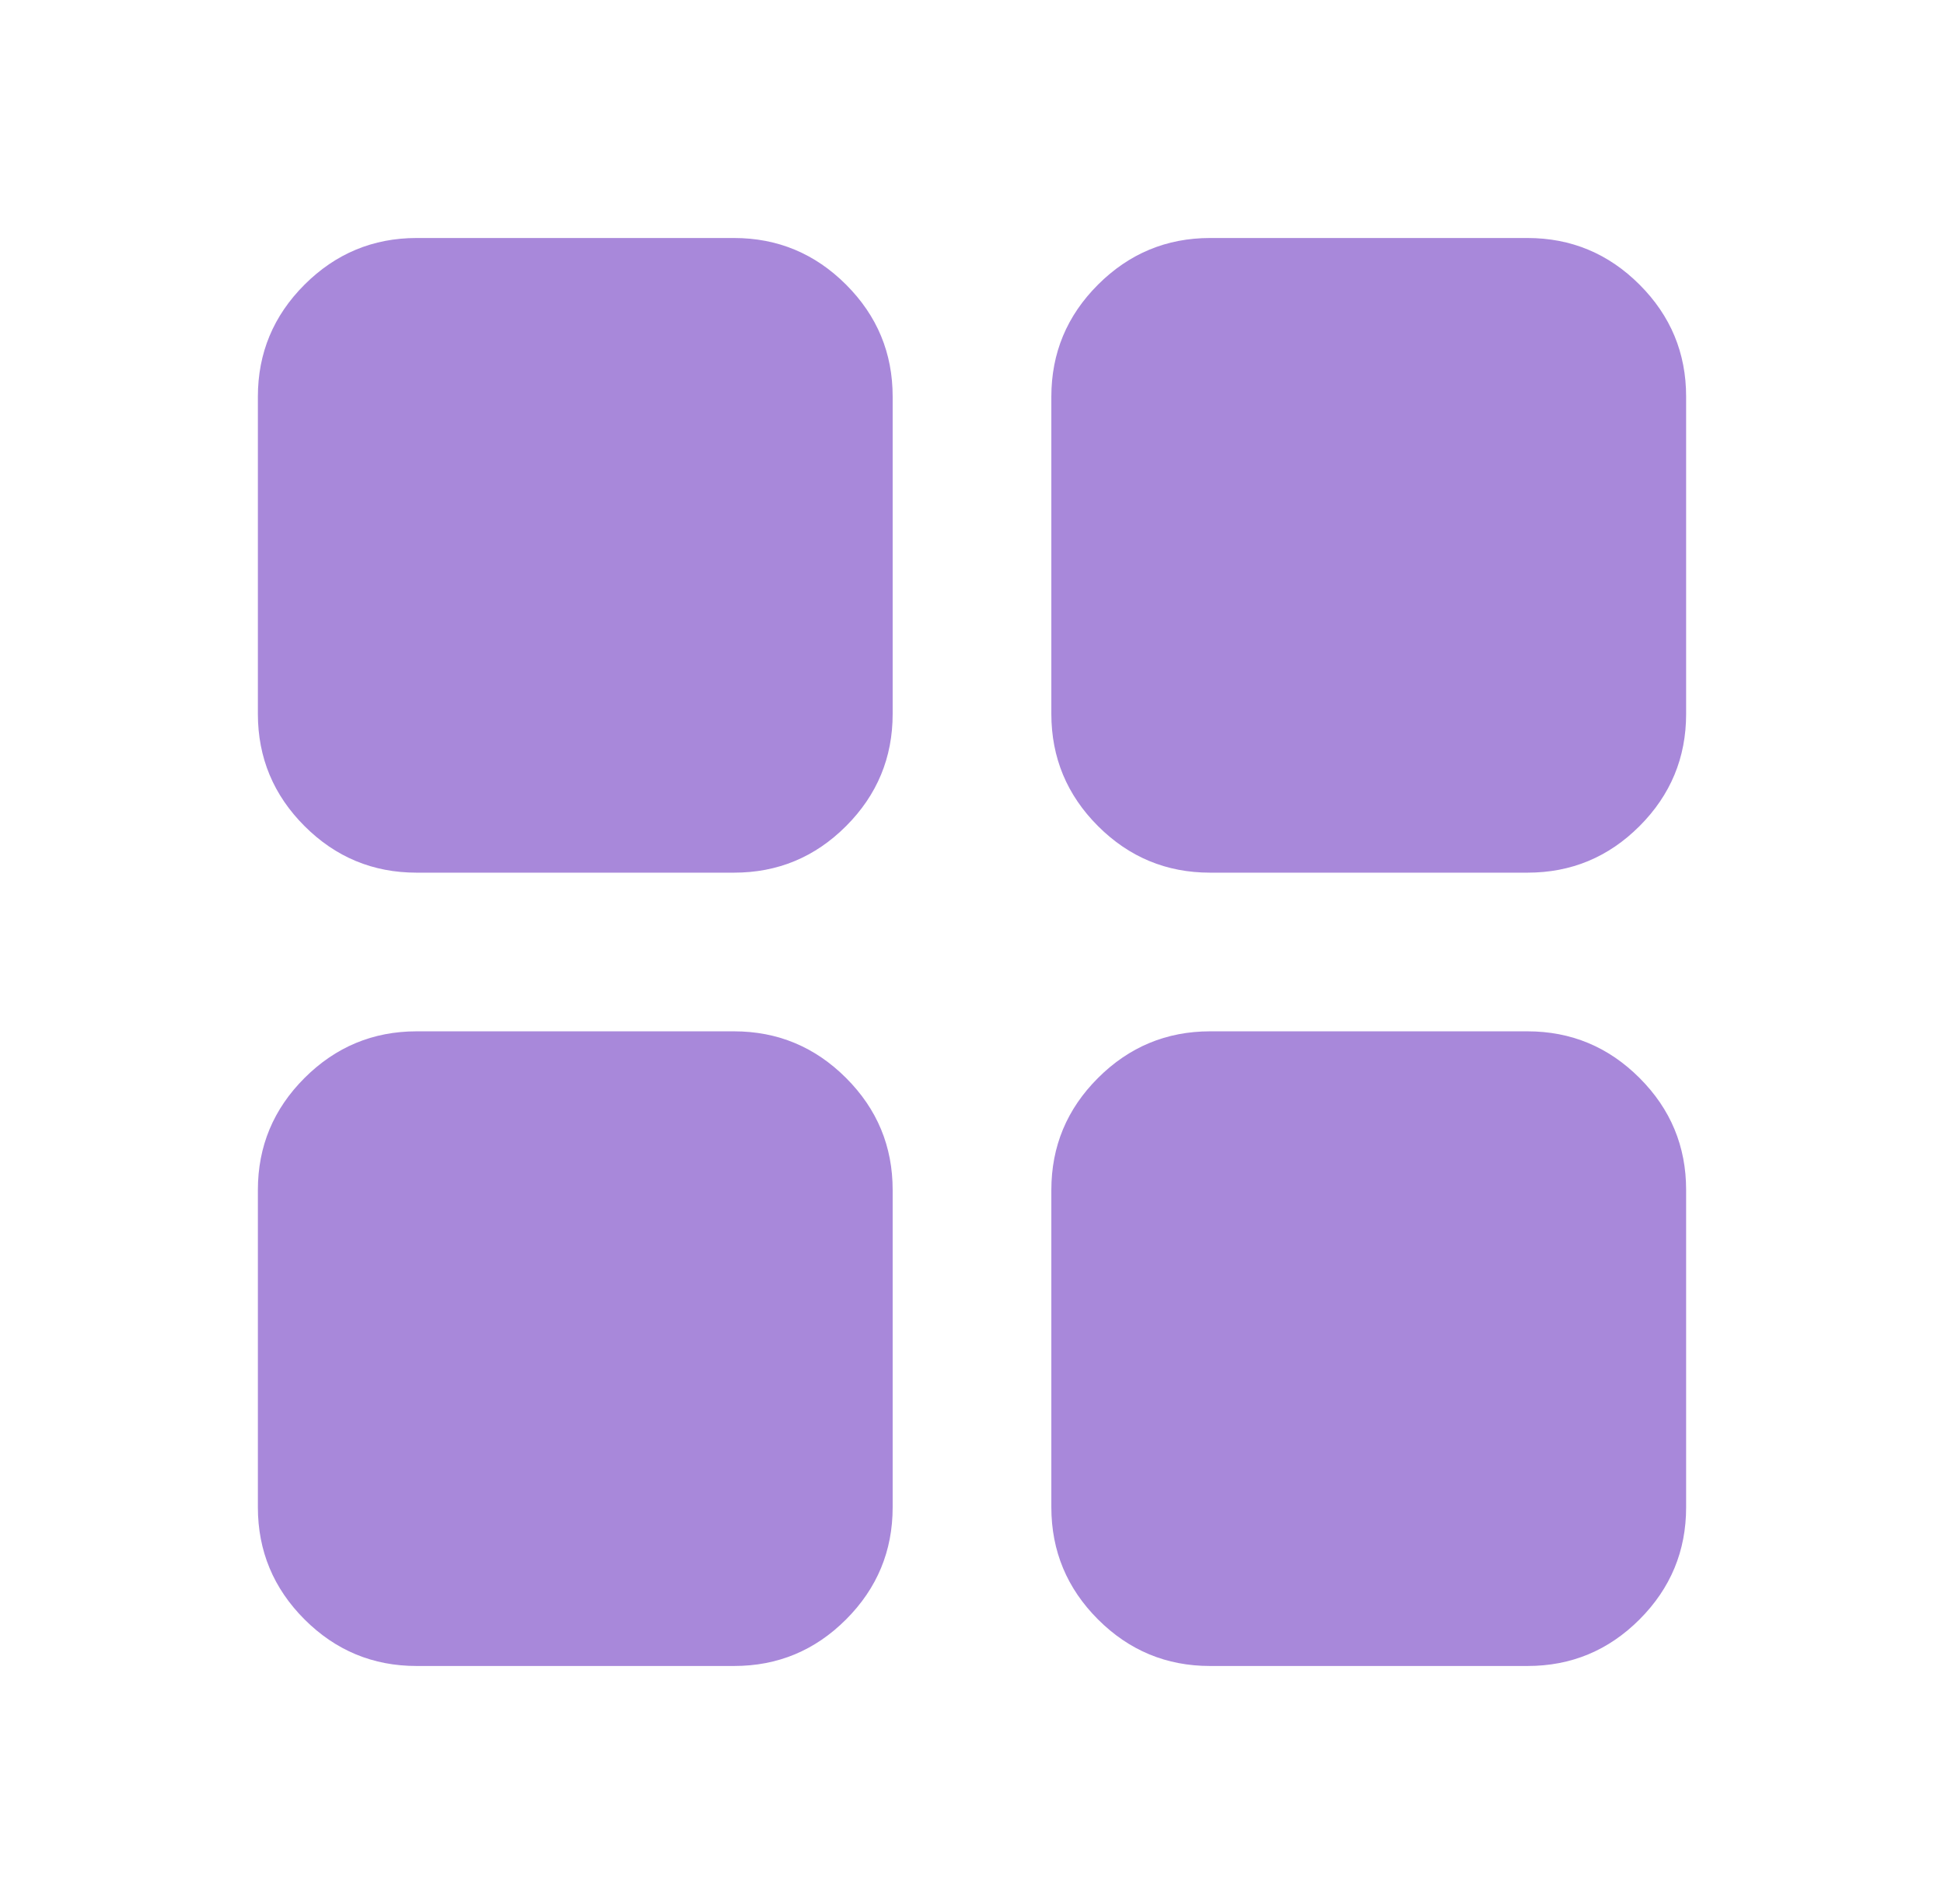 <svg width="49" height="48" viewBox="0 0 49 48" fill="none" xmlns="http://www.w3.org/2000/svg">
<path d="M30.5 42C29.4 42 28.459 41.609 27.676 40.826C26.893 40.043 26.501 39.101 26.5 38V30C26.5 28.9 26.892 27.959 27.676 27.176C28.46 26.393 29.401 26.001 30.5 26H38.5C39.6 26 40.542 26.392 41.326 27.176C42.11 27.96 42.501 28.901 42.5 30V38C42.5 39.1 42.109 40.042 41.326 40.826C40.543 41.61 39.601 42.001 38.5 42H30.5ZM30.5 22C29.4 22 28.459 21.609 27.676 20.826C26.893 20.043 26.501 19.101 26.5 18V10C26.5 8.9 26.892 7.959 27.676 7.176C28.46 6.393 29.401 6.001 30.5 6H38.5C39.6 6 40.542 6.392 41.326 7.176C42.11 7.96 42.501 8.901 42.5 10V18C42.5 19.1 42.109 20.042 41.326 20.826C40.543 21.61 39.601 22.001 38.5 22H30.5ZM10.5 22C9.4 22 8.459 21.609 7.676 20.826C6.893 20.043 6.501 19.101 6.5 18V10C6.5 8.9 6.892 7.959 7.676 7.176C8.46 6.393 9.401 6.001 10.5 6H18.5C19.6 6 20.542 6.392 21.326 7.176C22.11 7.96 22.501 8.901 22.5 10V18C22.5 19.1 22.109 20.042 21.326 20.826C20.543 21.61 19.601 22.001 18.5 22H10.5ZM10.5 42C9.4 42 8.459 41.609 7.676 40.826C6.893 40.043 6.501 39.101 6.5 38V30C6.5 28.9 6.892 27.959 7.676 27.176C8.46 26.393 9.401 26.001 10.5 26H18.5C19.6 26 20.542 26.392 21.326 27.176C22.11 27.96 22.501 28.901 22.5 30V38C22.5 39.1 22.109 40.042 21.326 40.826C20.543 41.61 19.601 42.001 18.5 42H10.5Z" fill="#A888DA"/>
</svg>
